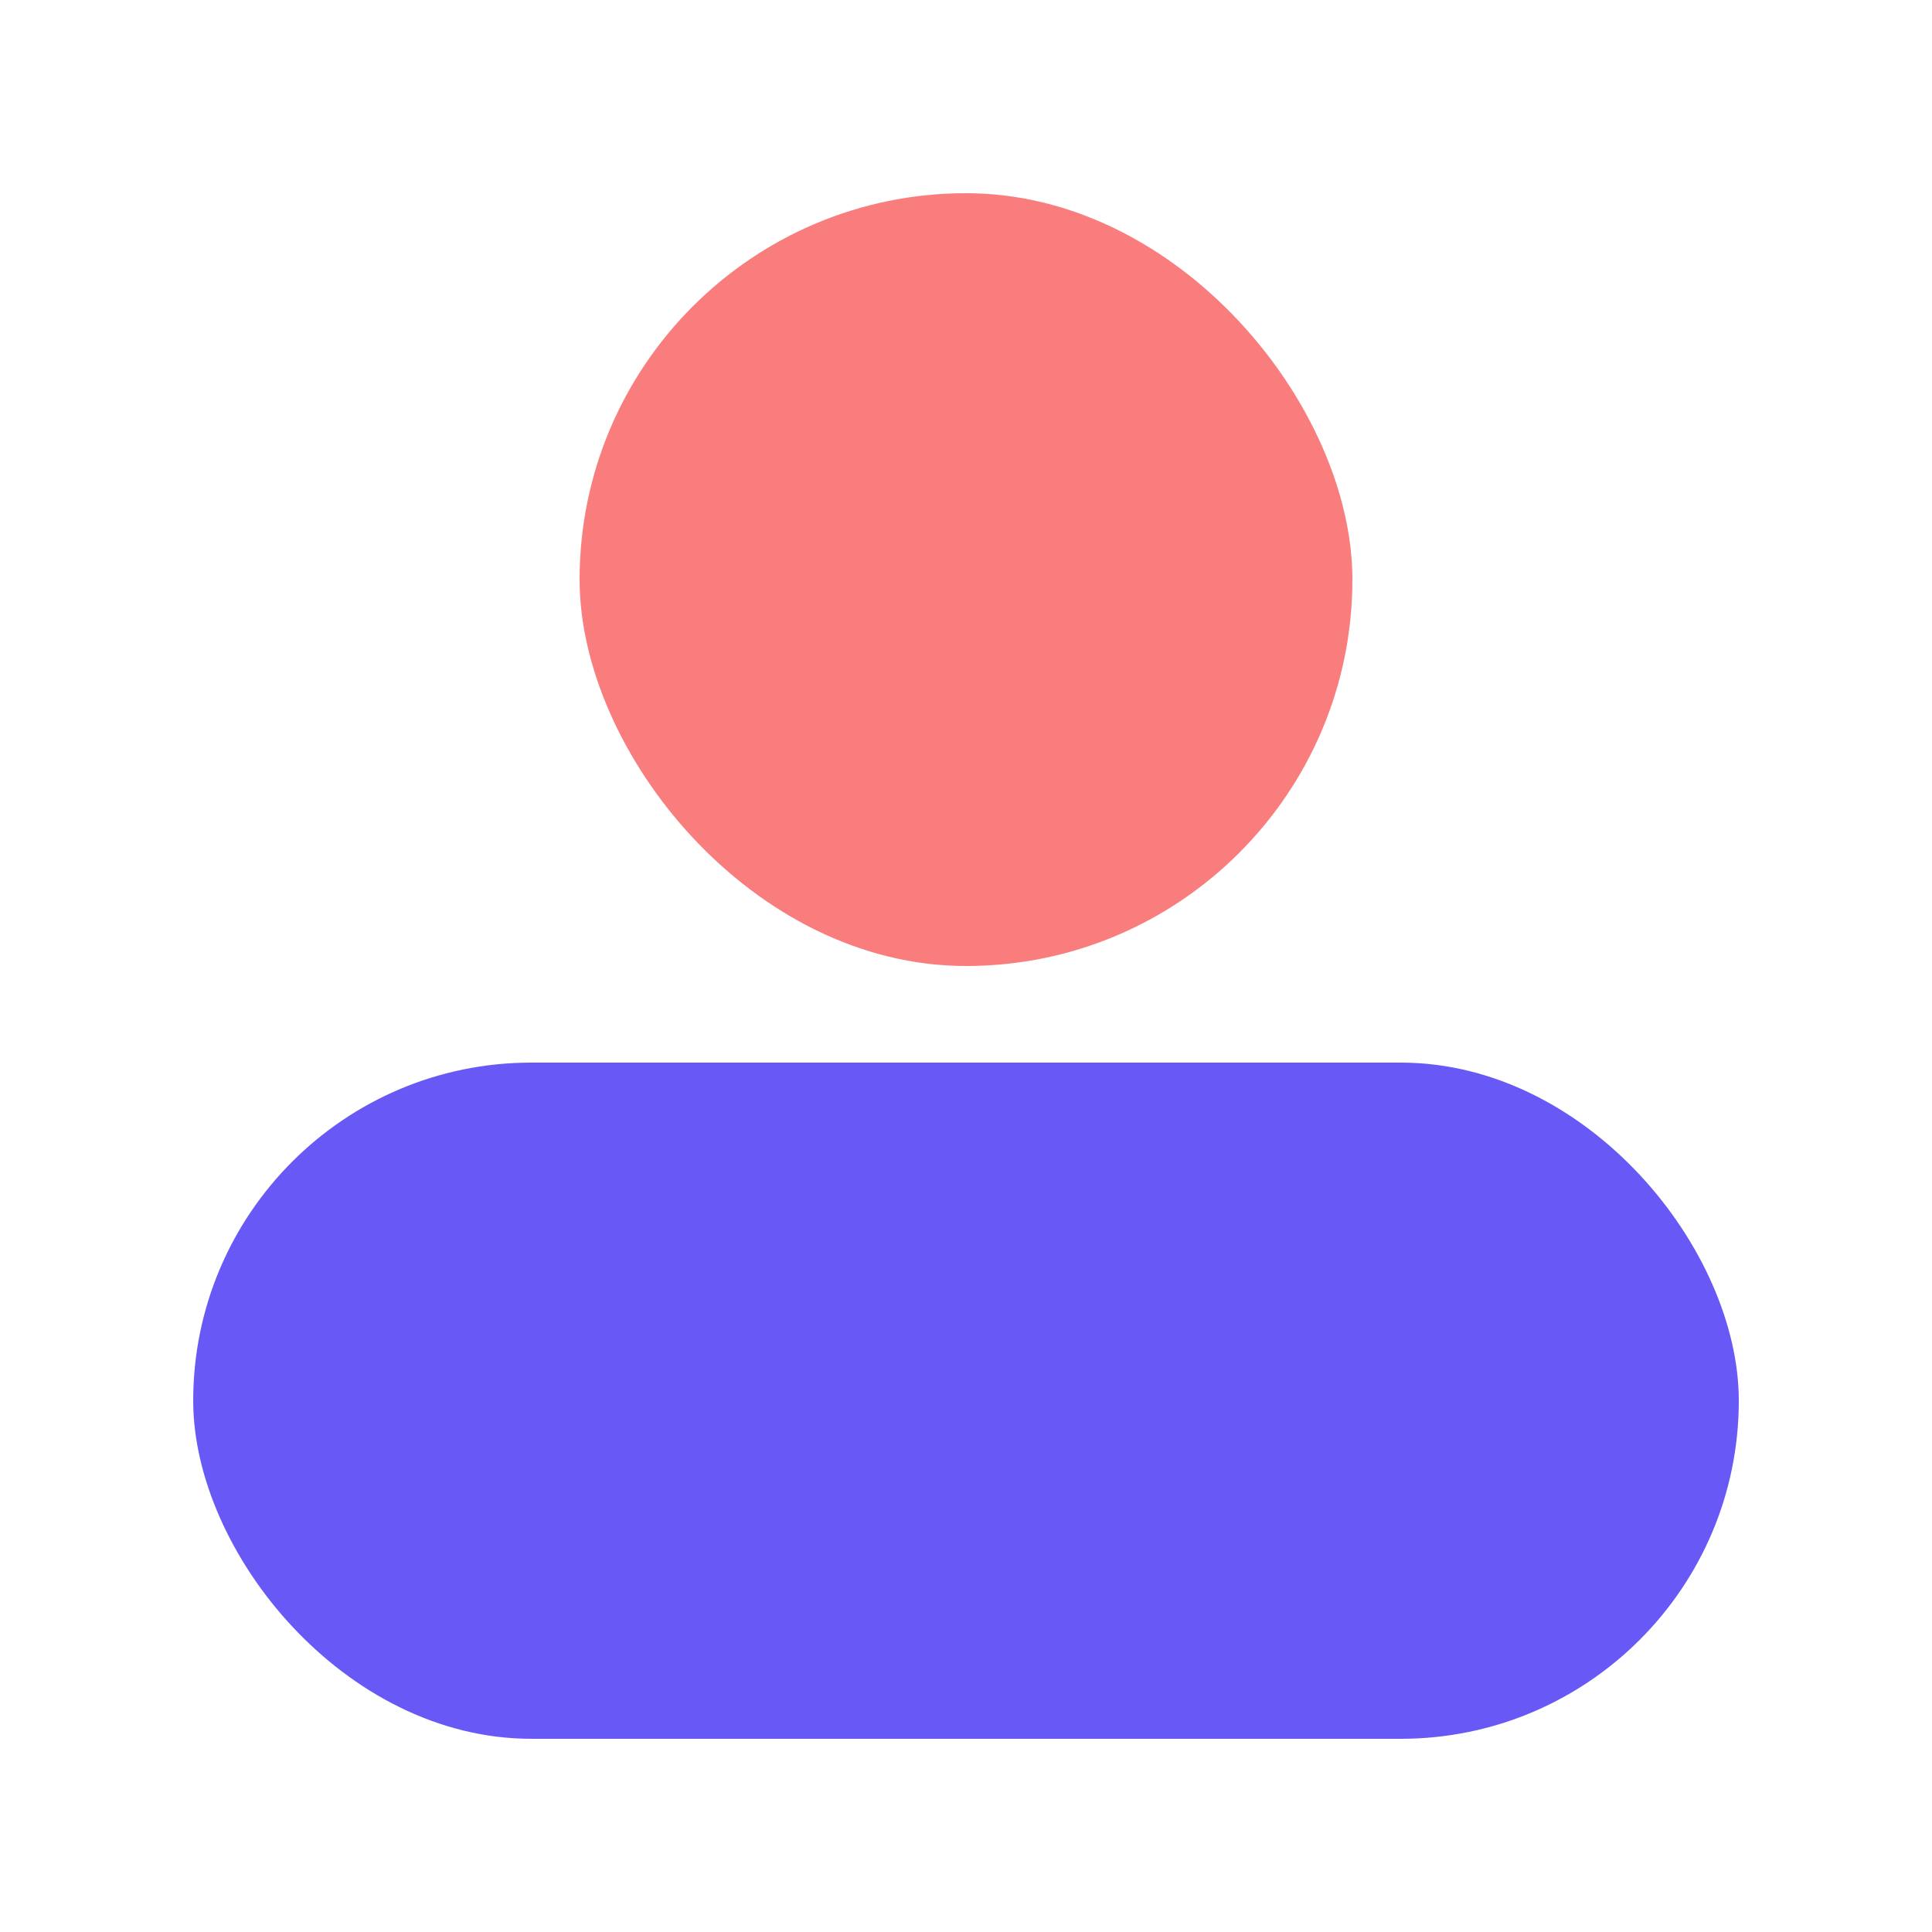 <svg xmlns="http://www.w3.org/2000/svg" width="20" height="20" viewBox="0 0 20 20" fill="none"><rect x="6" y="2" width="8" height="8" rx="4" fill="#F97D7D"></rect><rect x="2" y="11" width="16" height="7" rx="3.5" fill="#6859F7"></rect></svg>